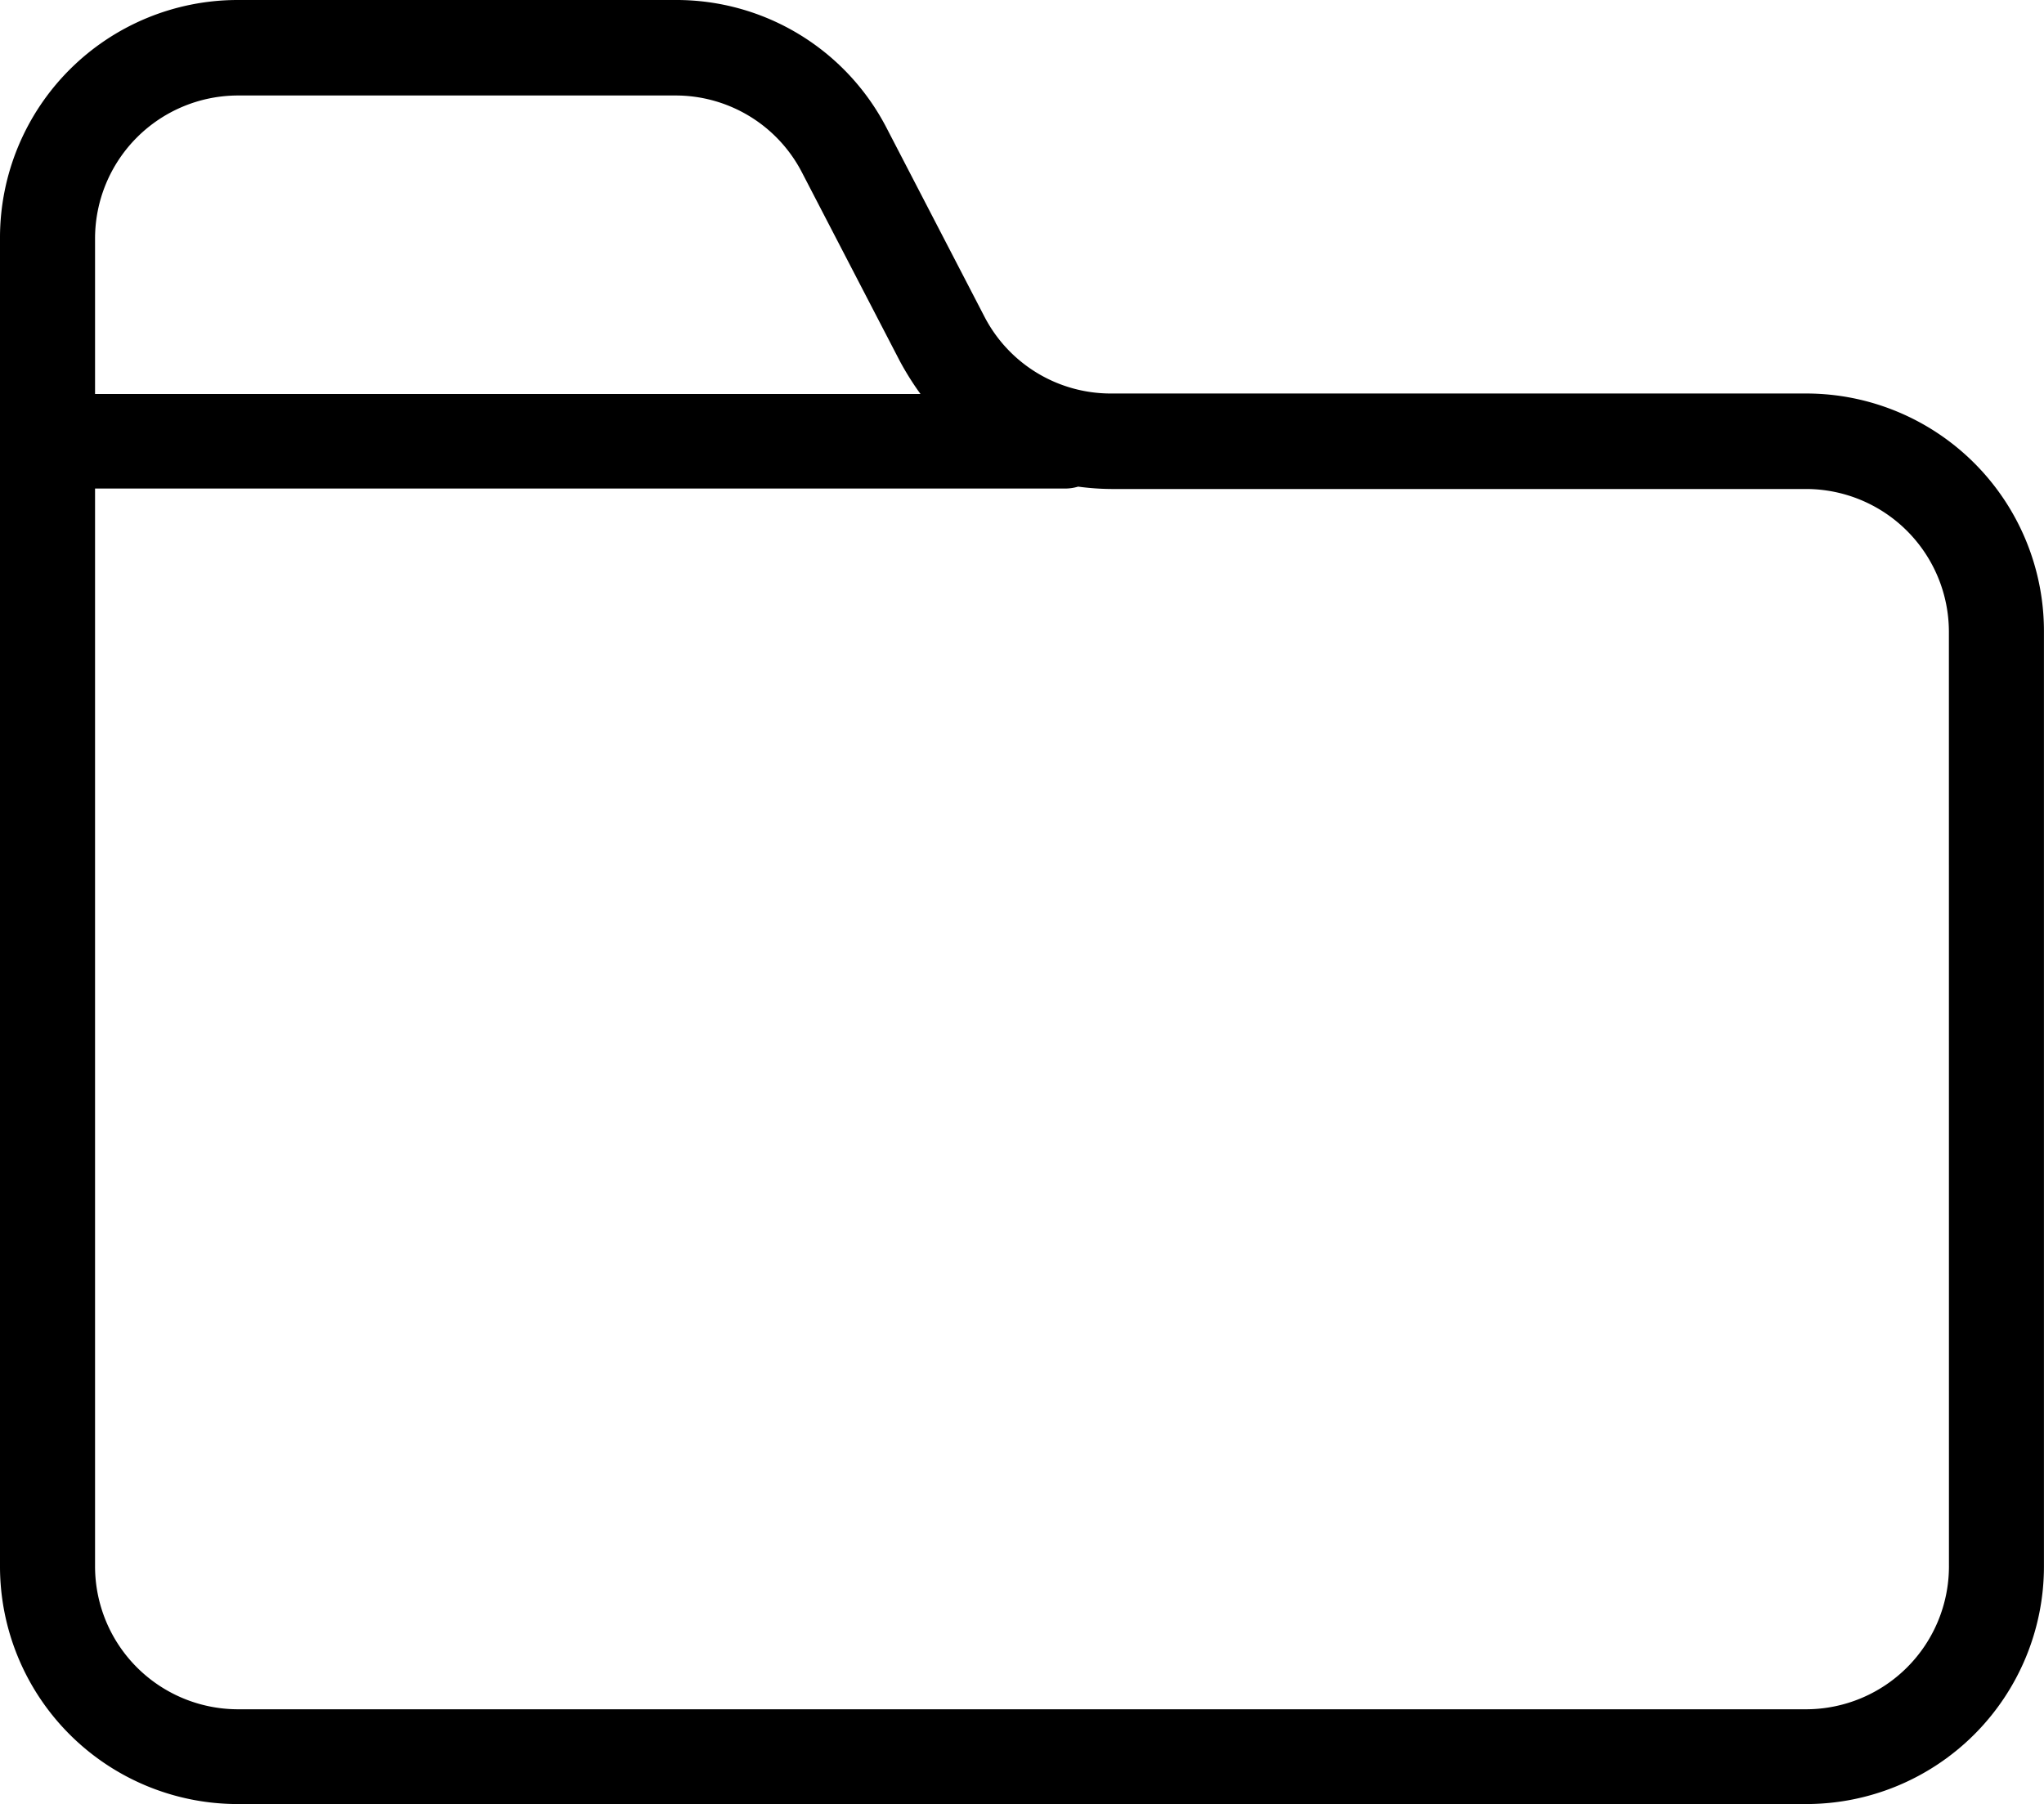 <svg xmlns="http://www.w3.org/2000/svg" width="39.675" height="35.025" viewBox="0 0 39.675 35.025">
  <path id="folder" d="M35.061,5.722h-13.5a2.761,2.761,0,0,1-2.454-1.495L17.208.564a4.592,4.592,0,0,0-4.1-2.482h-8.5A4.615,4.615,0,0,0,0,2.695v25.8a4.615,4.615,0,0,0,4.613,4.613H35.061a4.615,4.615,0,0,0,4.613-4.613V10.335A4.615,4.615,0,0,0,35.061,5.722ZM4.613-.064h8.5a2.76,2.76,0,0,1,2.454,1.495l1.9,3.663a5.62,5.62,0,0,0,.4.637H1.845V2.713A2.778,2.778,0,0,1,4.613-.064ZM37.83,28.5a2.776,2.776,0,0,1-2.768,2.768H4.613A2.776,2.776,0,0,1,1.845,28.5V7.567H20.659a.867.867,0,0,0,.268-.037,5.041,5.041,0,0,0,.646.046H35.061a2.776,2.776,0,0,1,2.768,2.768Zm0,0" transform="translate(0 1.918)"/>
</svg>
